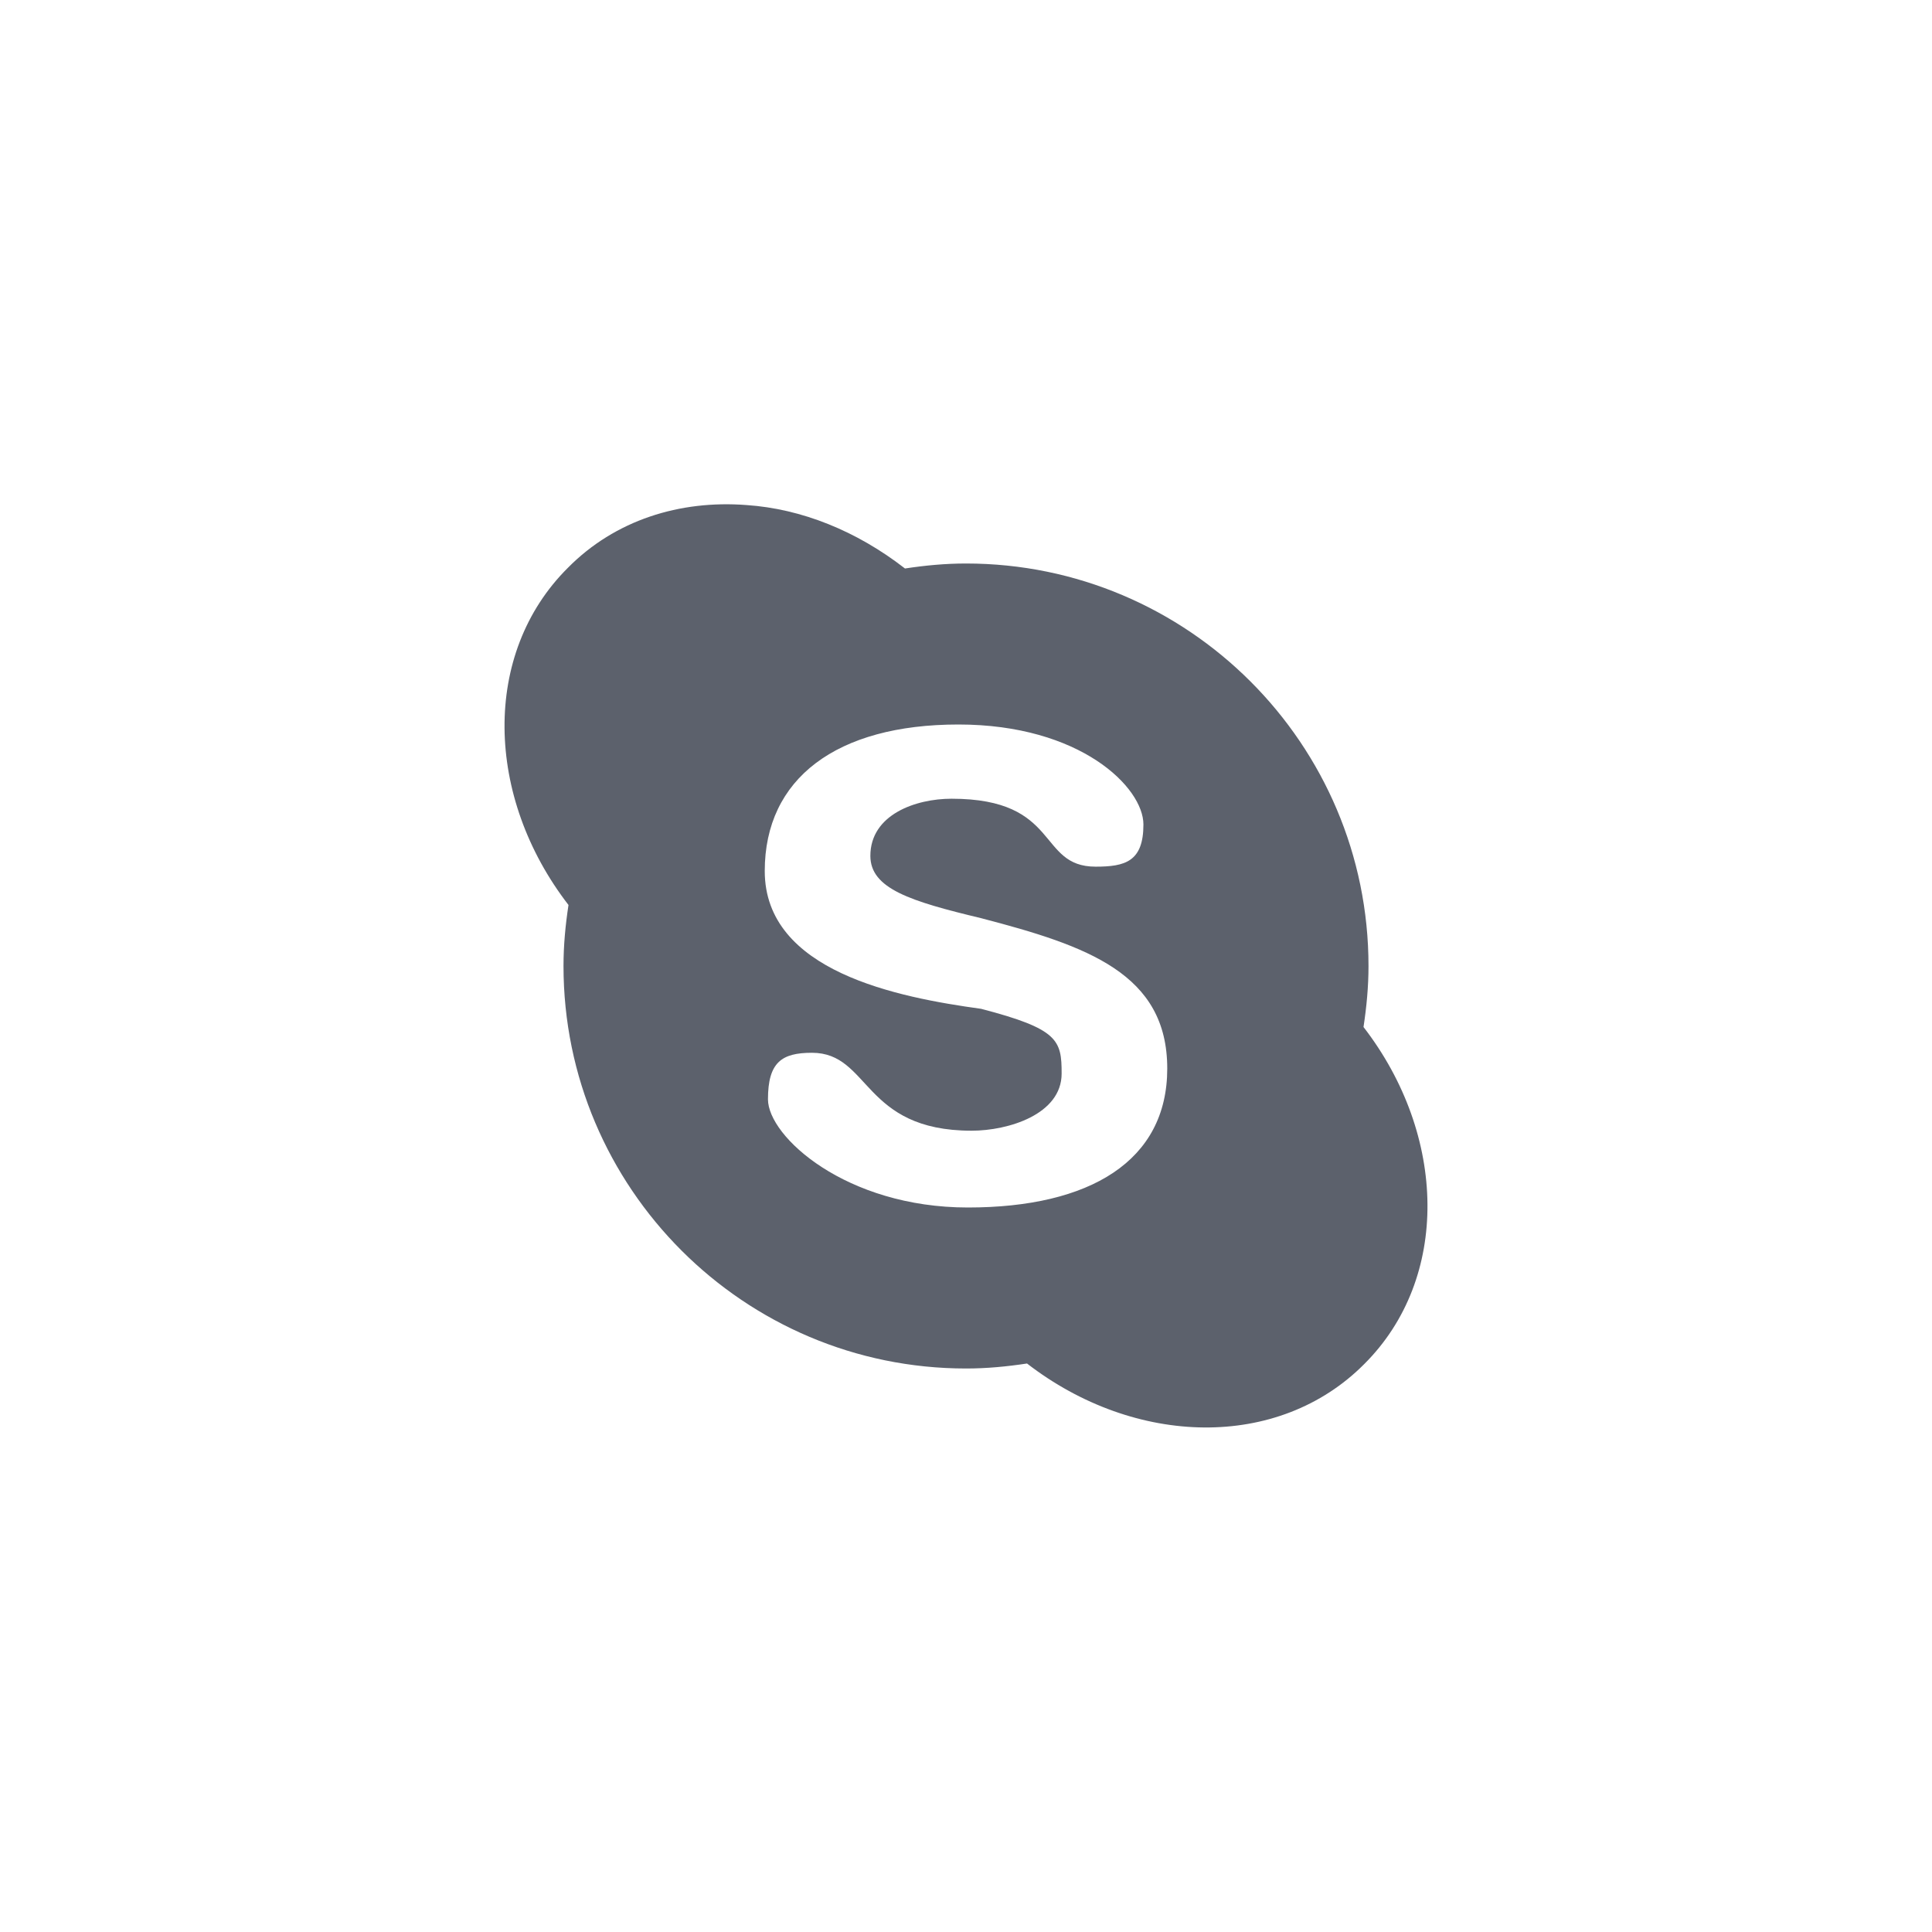 <svg xmlns="http://www.w3.org/2000/svg" width="12pt" height="12pt" version="1.1" viewBox="0 0 12 12">
 <g>
  <path style="fill:rgb(36.078%,38.039%,42.353%)" d="M 4.637 3.137 C 4.223 3.105 3.82 3.23 3.527 3.527 C 2.992 4.059 3.012 4.949 3.531 5.621 C 3.512 5.746 3.5 5.871 3.5 6 C 3.5 7.379 4.621 8.5 6 8.5 C 6.129 8.5 6.254 8.488 6.379 8.469 C 7.051 8.988 7.941 9.008 8.473 8.473 C 9.008 7.941 8.988 7.051 8.469 6.379 C 8.488 6.254 8.5 6.129 8.5 6 C 8.5 4.621 7.379 3.5 6 3.5 C 5.871 3.5 5.746 3.512 5.621 3.531 C 5.32 3.297 4.977 3.16 4.637 3.137 Z M 5.953 4.5 C 6.711 4.5 7.102 4.891 7.102 5.121 C 7.102 5.352 6.988 5.383 6.805 5.383 C 6.441 5.383 6.59 4.961 5.91 4.961 C 5.688 4.961 5.406 5.059 5.406 5.316 C 5.406 5.52 5.656 5.598 6.094 5.703 C 6.754 5.875 7.25 6.047 7.25 6.637 C 7.25 7.211 6.77 7.5 6.012 7.5 C 5.254 7.5 4.77 7.059 4.77 6.828 C 4.77 6.598 4.855 6.539 5.043 6.539 C 5.406 6.539 5.355 7.023 6.035 7.023 C 6.262 7.023 6.594 6.922 6.594 6.668 C 6.594 6.461 6.574 6.391 6.094 6.266 C 5.578 6.195 4.75 6.035 4.75 5.41 C 4.75 4.836 5.195 4.5 5.953 4.5 Z M 5.953 4.5"/>
 </g>
</svg>
